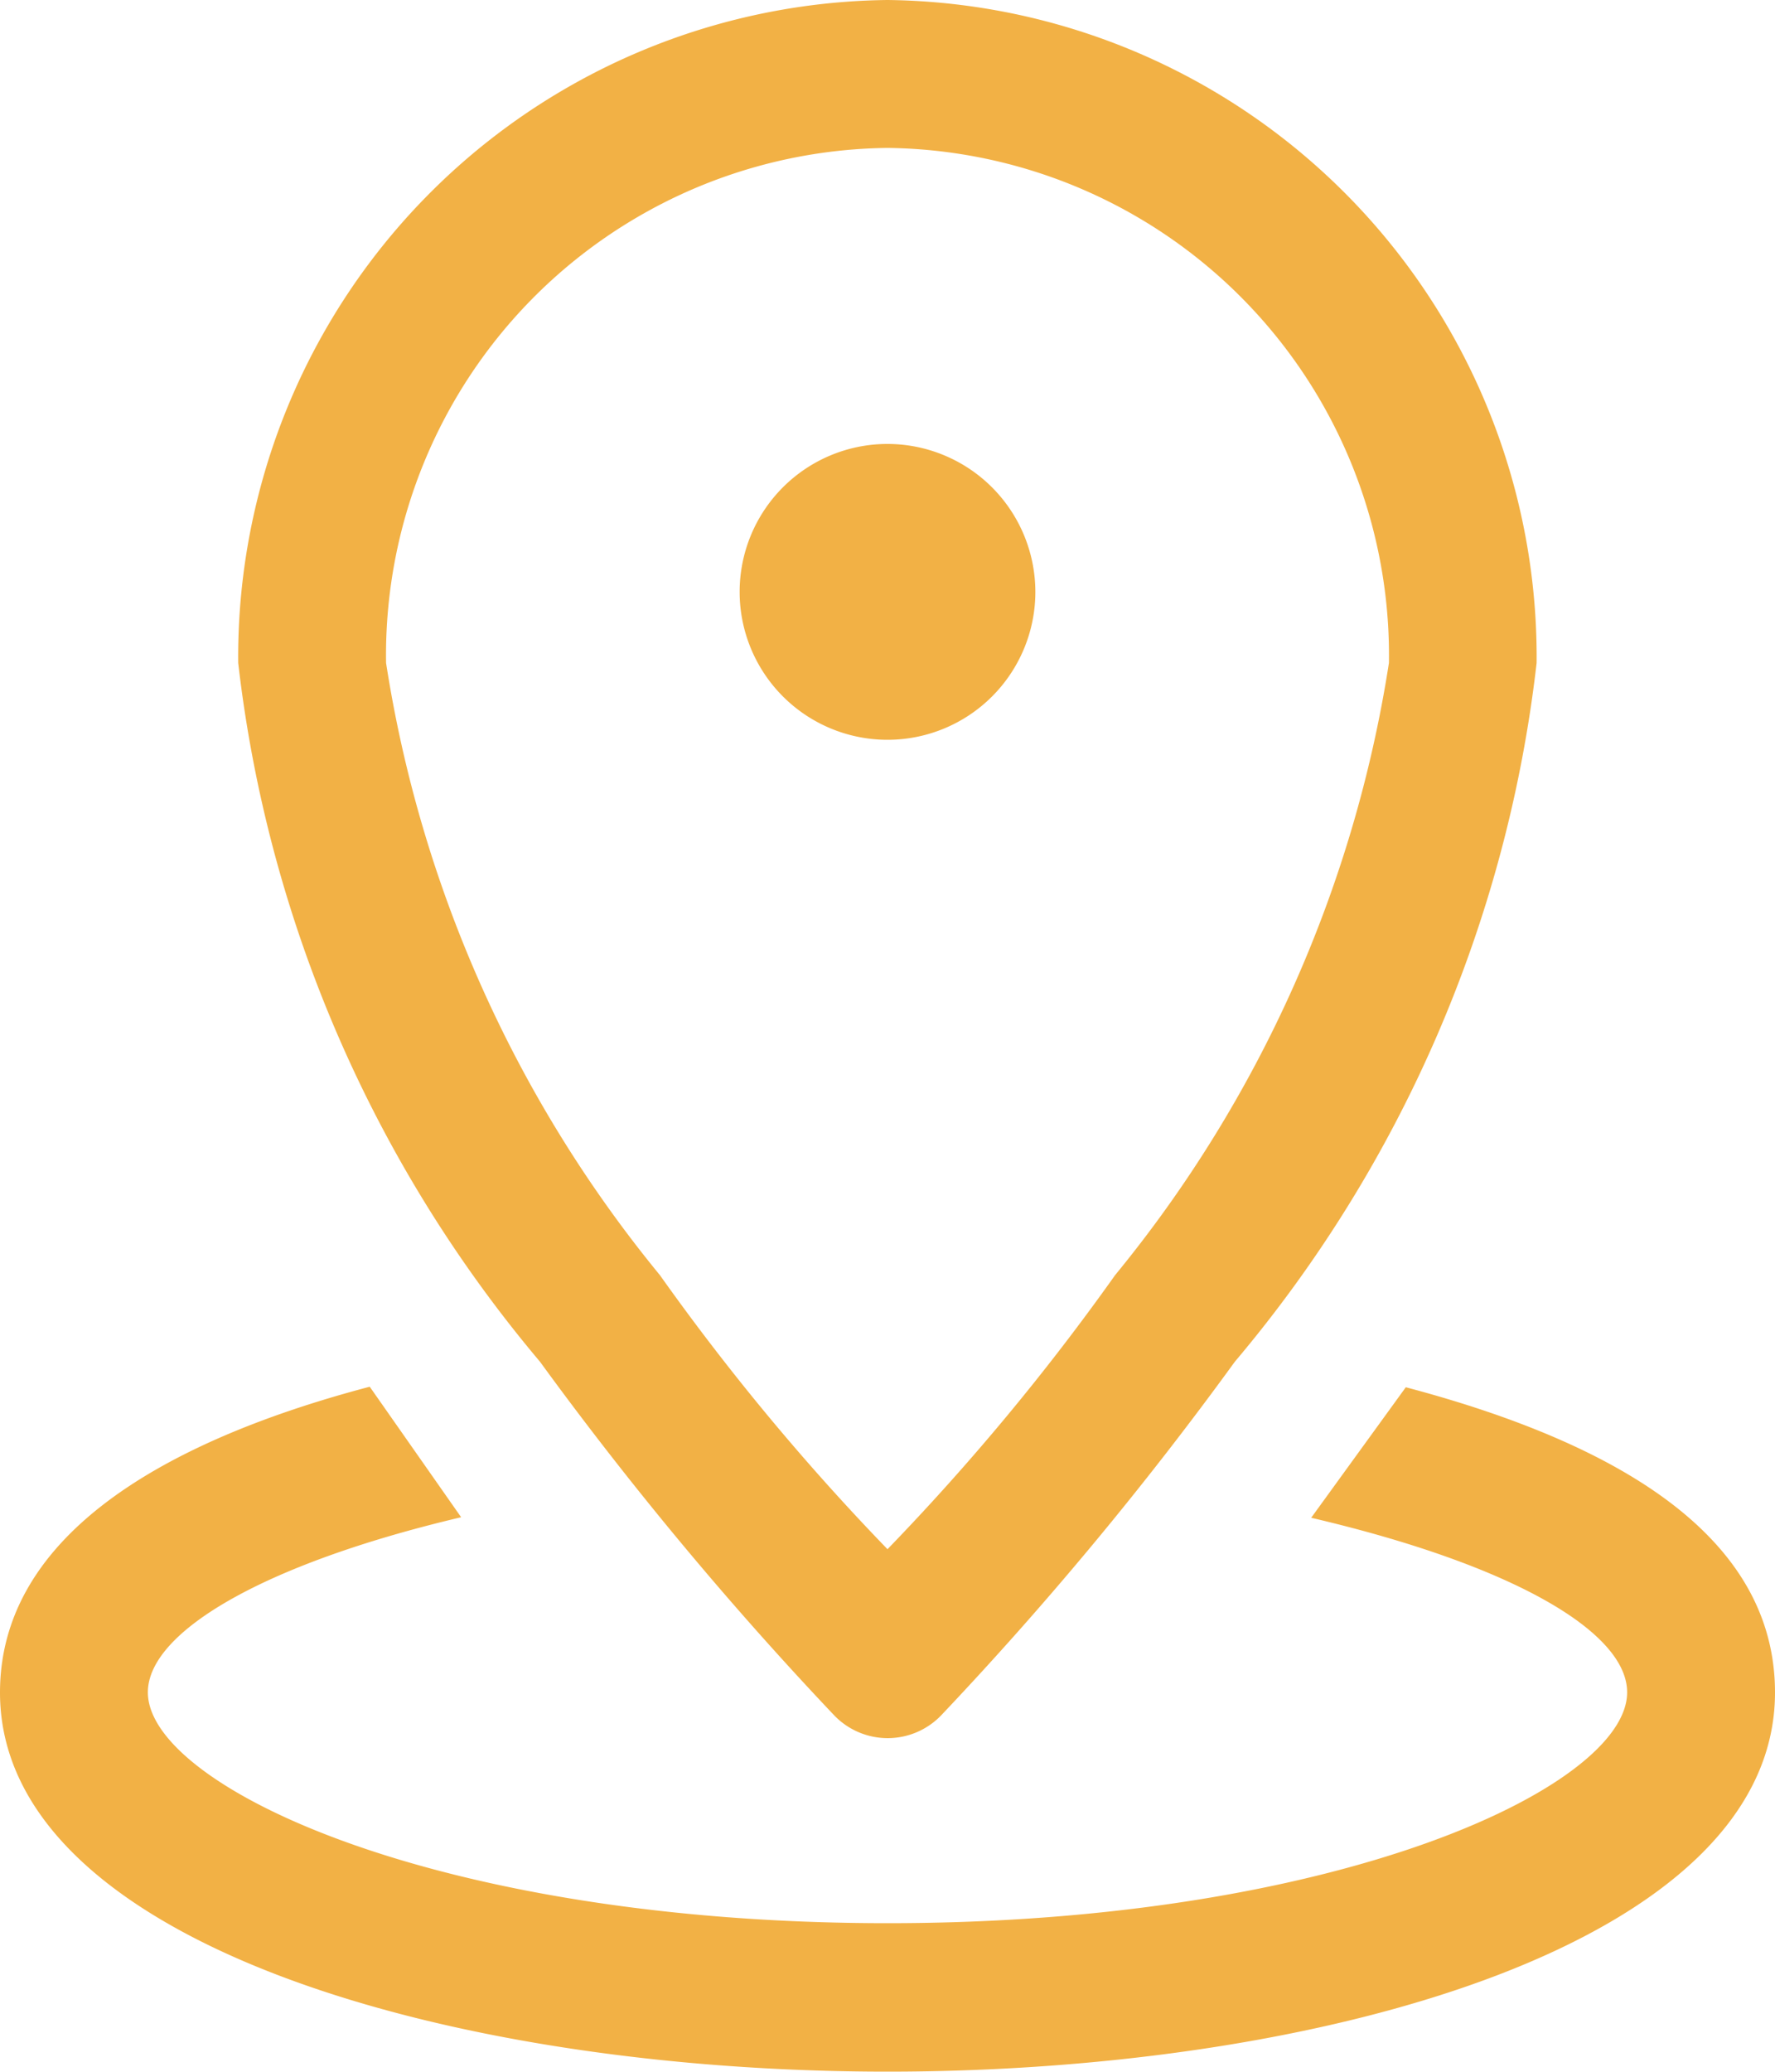 <svg xmlns="http://www.w3.org/2000/svg" width="10" height="11.667" viewBox="0 0 10 11.667"><defs><style>.a{fill:#f2b145;}</style></defs><g transform="translate(-6.25 -3.125)"><path class="a" d="M11.25,3.125A3.7,3.7,0,0,0,7.592,6.858a7.415,7.415,0,0,0,1.7,3.935,20.128,20.128,0,0,0,1.659,1.993.418.418,0,0,0,.6,0,19.866,19.866,0,0,0,1.656-1.993,7.4,7.4,0,0,0,1.7-3.935A3.7,3.7,0,0,0,11.25,3.125Zm0,.833a2.858,2.858,0,0,1,2.825,2.9,7.165,7.165,0,0,1-1.543,3.448,13.247,13.247,0,0,1-1.282,1.543,13.249,13.249,0,0,1-1.282-1.543A7.165,7.165,0,0,1,8.425,6.858,2.857,2.857,0,0,1,11.25,3.958Zm0,1.667a.833.833,0,1,0,.833.833A.834.834,0,0,0,11.25,5.625ZM8.333,10.934c-1.244.328-2.083.882-2.083,1.722,0,1.4,2.517,2.135,5,2.135s5-.732,5-2.135c0-.847-.821-1.386-2.08-1.719l-.533.735c1.142.267,1.78.645,1.78.983,0,.53-1.624,1.3-4.167,1.3s-4.167-.772-4.167-1.3c0-.335.637-.72,1.765-.986Z"/></g></svg>